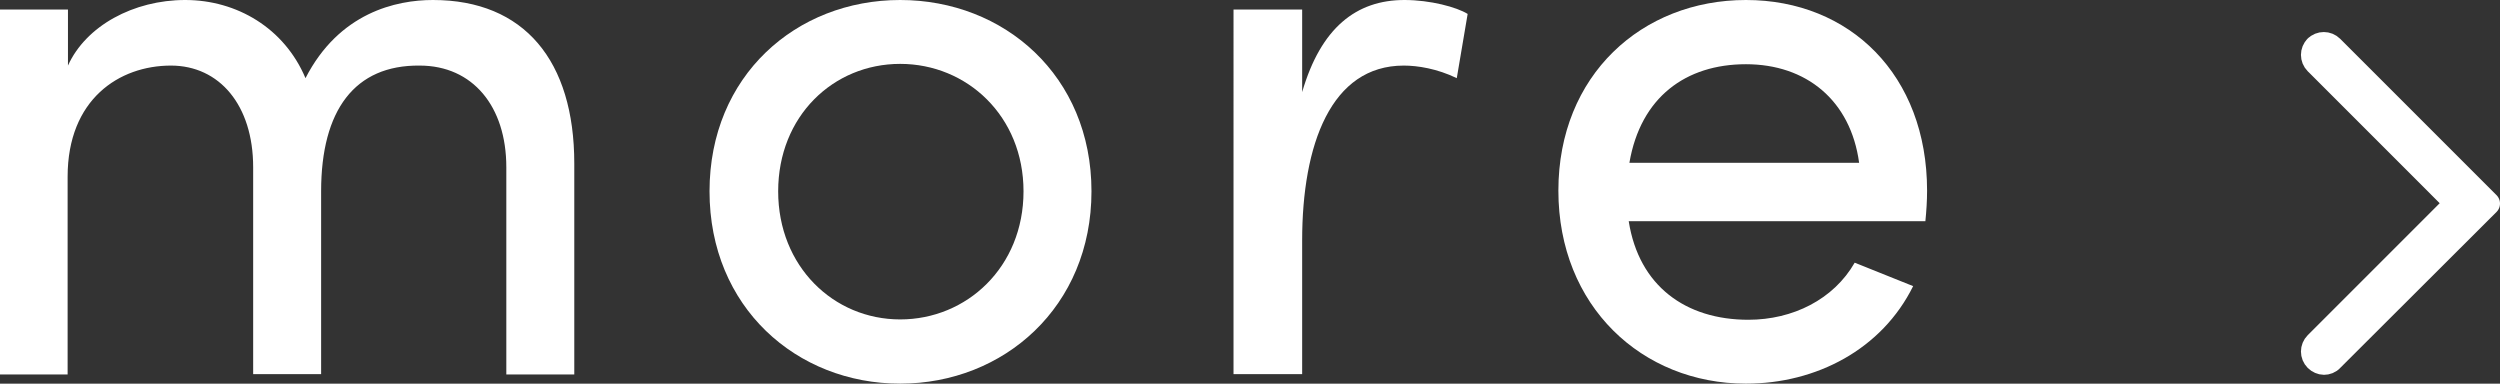 <?xml version="1.0" encoding="UTF-8"?>
<svg id="_レイヤー_2" data-name="レイヤー 2" xmlns="http://www.w3.org/2000/svg" width="73.57" height="11.29" viewBox="0 0 73.57 11.29">
  <rect x="0" y="0" width="73.57" height="11.29" fill="#333333" stroke="none"/>
  <defs>
    <style>
      .cls-1, .cls-2 {
        fill: #fff;
      }

      .cls-2 {
        stroke: #fff;
        stroke-linecap: round;
        stroke-linejoin: round;
        stroke-width: .7px;
      }
    </style>
  </defs>
  <g id="image">
    <g>
      <path class="cls-2" d="M68.16,1.38c-.13,.13-.13,.34,0,.47l4.13,4.13-4.13,4.13c-.13,.13-.13,.34,0,.47,.06,.06,.15,.1,.23,.1s.17-.03,.23-.1l4.6-4.59-4.6-4.6c-.13-.13-.34-.13-.47,0Z"/>
      <g>
        <path class="cls-1" d="M16.9,4.81v6.21h-2V4.92c0-1.79-.99-2.99-2.55-2.99-1.91-.02-2.9,1.31-2.9,3.7v5.38h-2V4.92c0-1.82-.99-2.99-2.42-2.99-1.52,0-3.04,.99-3.04,3.27v5.82H0V.28H2V1.93c.53-1.17,1.93-1.93,3.45-1.93s2.92,.83,3.54,2.3c.99-1.93,2.67-2.3,3.75-2.3,2.69,0,4.16,1.79,4.16,4.81Z"/>
        <path class="cls-1" d="M20.88,5.63c0-3.4,2.55-5.63,5.61-5.63s5.63,2.23,5.63,5.63-2.58,5.66-5.63,5.66-5.61-2.25-5.61-5.66Zm9.24,0c0-2.21-1.66-3.75-3.63-3.75s-3.59,1.54-3.59,3.75,1.63,3.77,3.59,3.77,3.63-1.54,3.63-3.77Z"/>
        <path class="cls-1" d="M43.19,.41l-.32,1.89c-.58-.28-1.15-.37-1.56-.37-2.14,0-2.99,2.32-2.99,5.15v3.93h-2.02V.28h2.02V2.71c.55-1.89,1.59-2.71,3.01-2.71,.76,0,1.54,.21,1.86,.41Z"/>
        <path class="cls-1" d="M56.67,6.51h-8.74c.3,1.91,1.68,2.9,3.52,2.9,1.31,0,2.51-.6,3.13-1.68l1.72,.69c-.92,1.86-2.85,2.87-4.92,2.87-3.06,0-5.52-2.28-5.52-5.68s2.46-5.61,5.52-5.61,5.33,2.21,5.33,5.61c0,.3-.02,.6-.05,.9Zm-1.96-1.72c-.25-1.84-1.56-2.9-3.33-2.9s-3.1,.97-3.43,2.9h6.76Z"/>
      </g>
    </g>
  </g>
</svg>